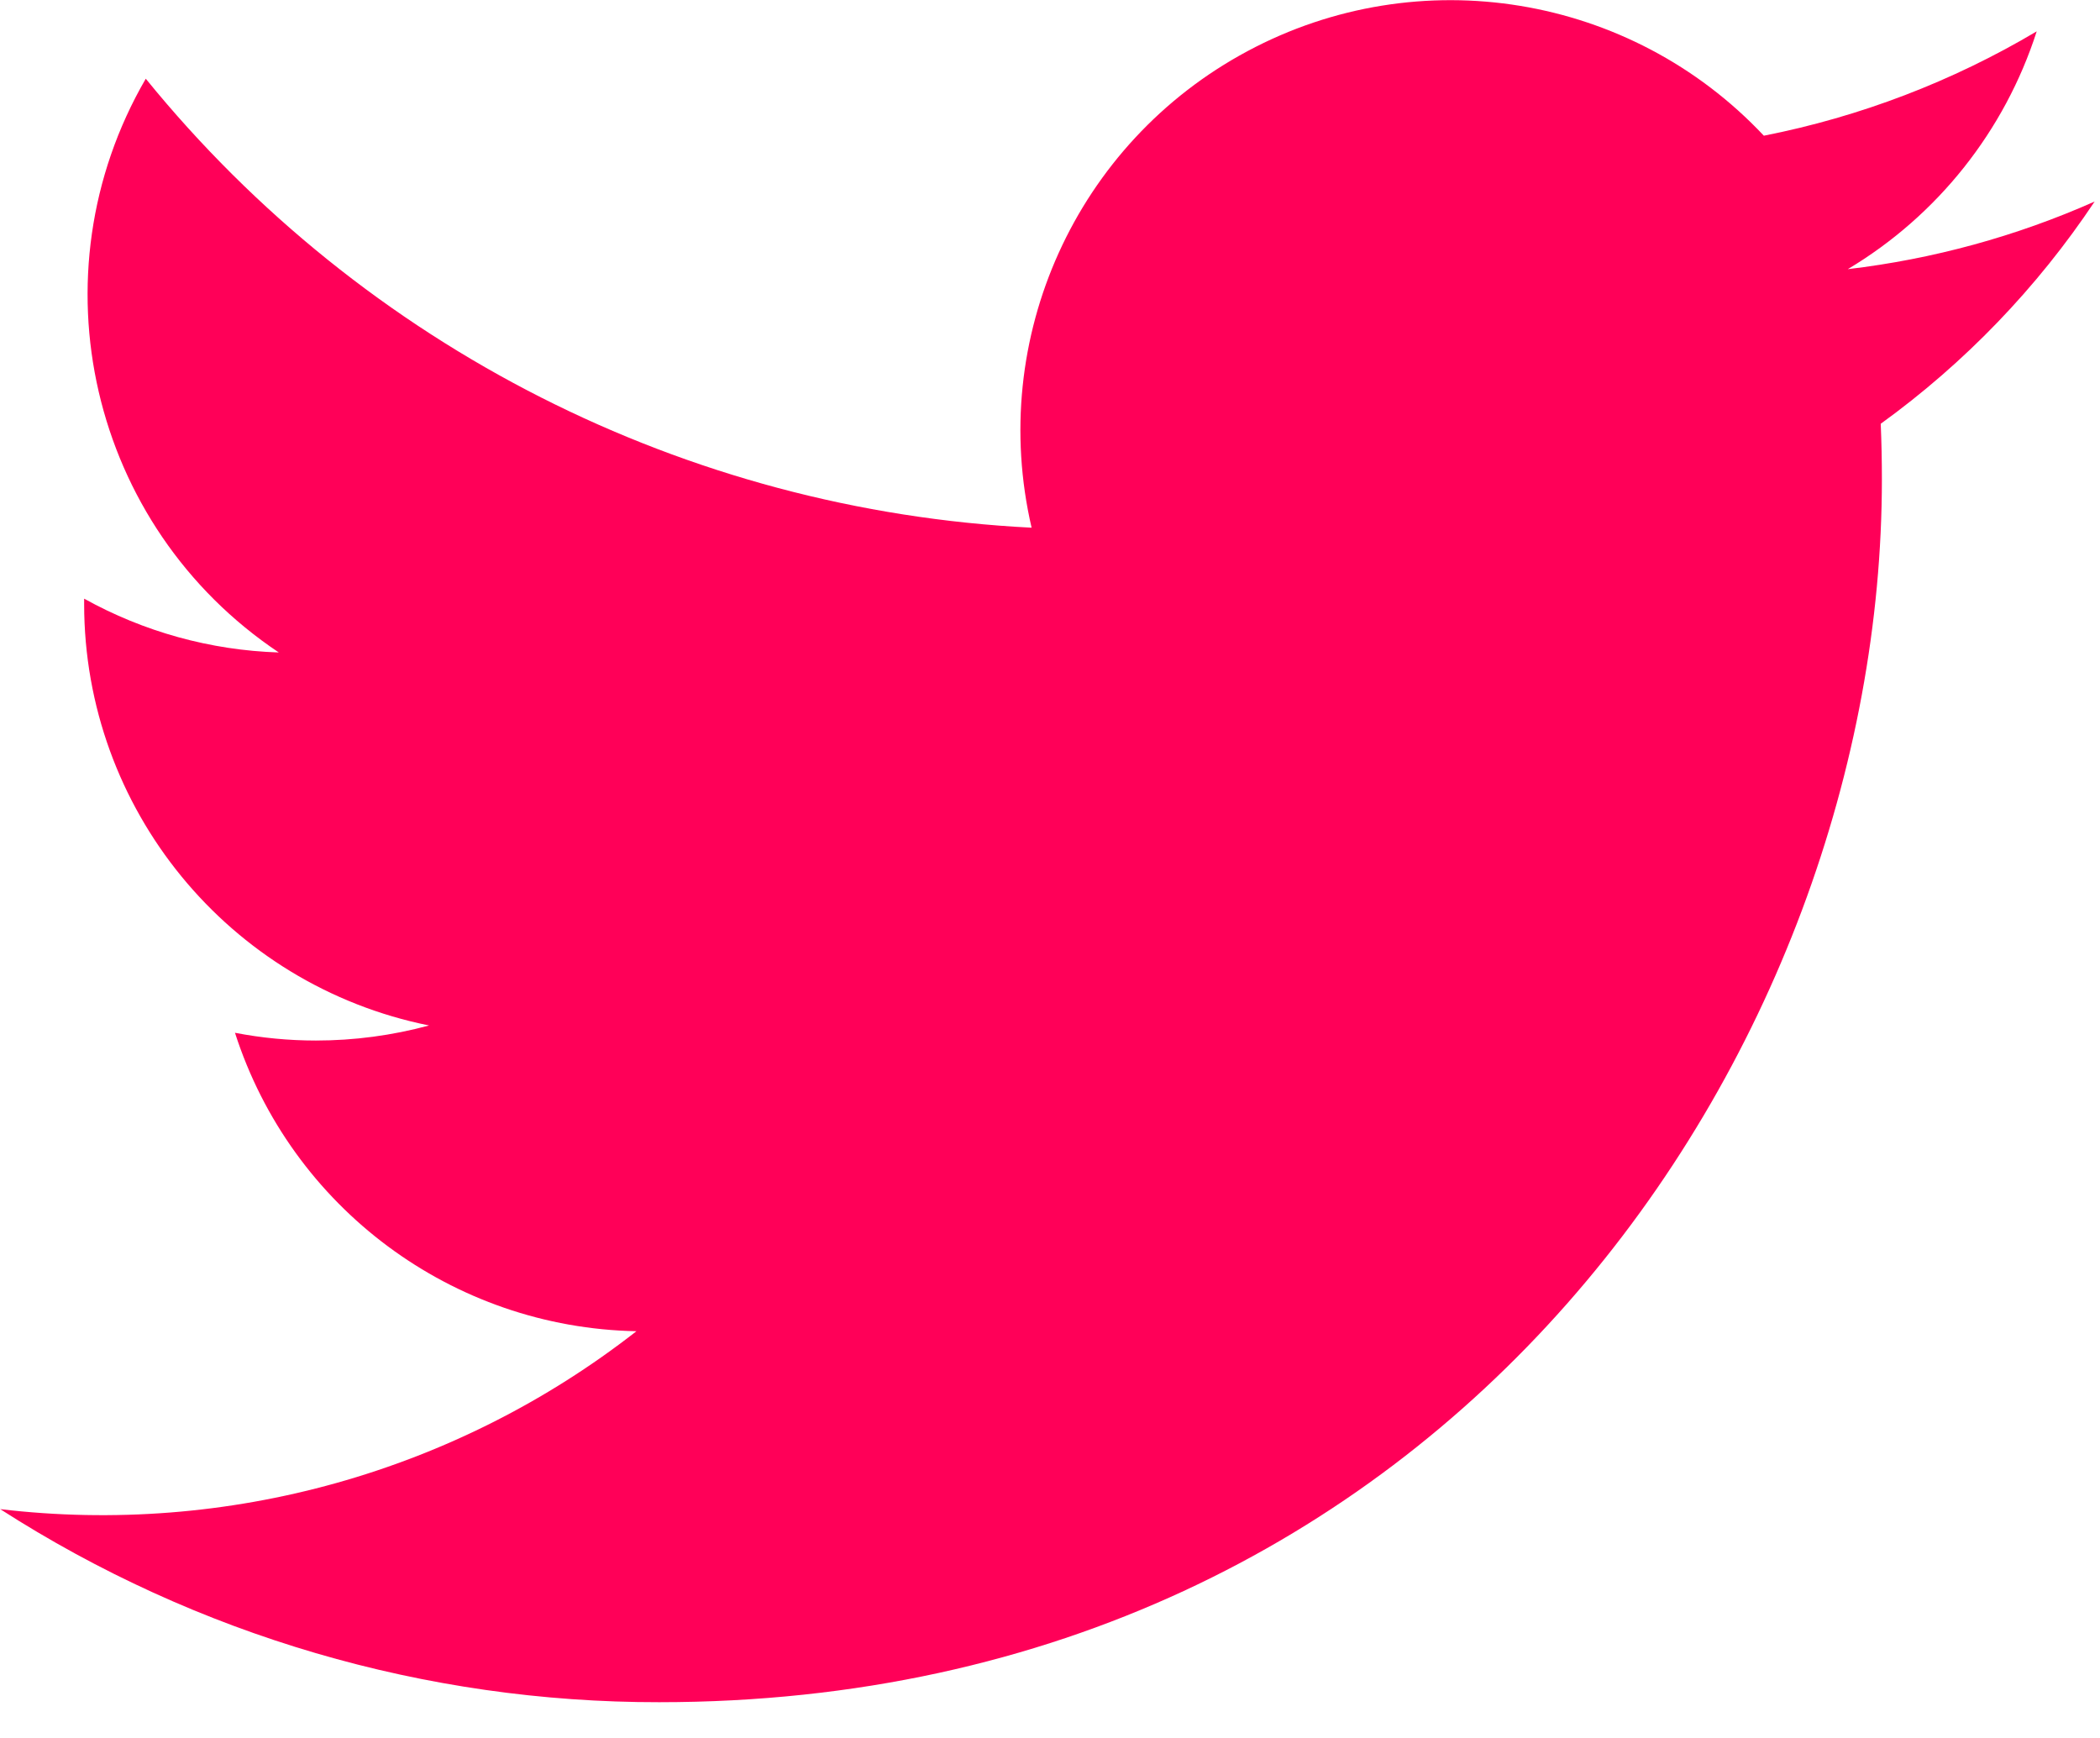 <?xml version="1.0" encoding="UTF-8"?>
<svg width="29px" height="24px" viewBox="0 0 29 24" xmlns="http://www.w3.org/2000/svg" xmlns:xlink="http://www.w3.org/1999/xlink" version="1.1">
 <!-- Generated by Pixelmator Pro 1.8 -->
 <path id="twitter" d="M28.926 2.783 C27.843 3.264 26.694 3.578 25.517 3.717 26.757 2.976 27.684 1.808 28.126 0.433 26.961 1.125 25.687 1.612 24.358 1.874 22.519 -0.083 19.595 -0.562 17.228 0.706 14.86 1.973 13.638 4.671 14.246 7.287 9.474 7.048 5.027 4.795 2.013 1.087 0.439 3.799 1.243 7.267 3.85 9.01 2.908 8.98 1.986 8.725 1.162 8.267 L1.162 8.342 C1.163 11.168 3.155 13.602 5.925 14.161 5.416 14.299 4.89 14.369 4.362 14.369 3.987 14.369 3.613 14.333 3.245 14.262 4.022 16.679 6.25 18.335 8.789 18.383 6.299 20.329 3.141 21.212 0.003 20.84 2.717 22.584 5.877 23.51 9.103 23.506 20.019 23.506 25.988 14.463 25.988 6.621 25.988 6.364 25.983 6.107 25.972 5.852 27.132 5.013 28.132 3.974 28.926 2.783 Z" fill="#ff0058" fill-opacity="1" stroke="none"/>
</svg>
